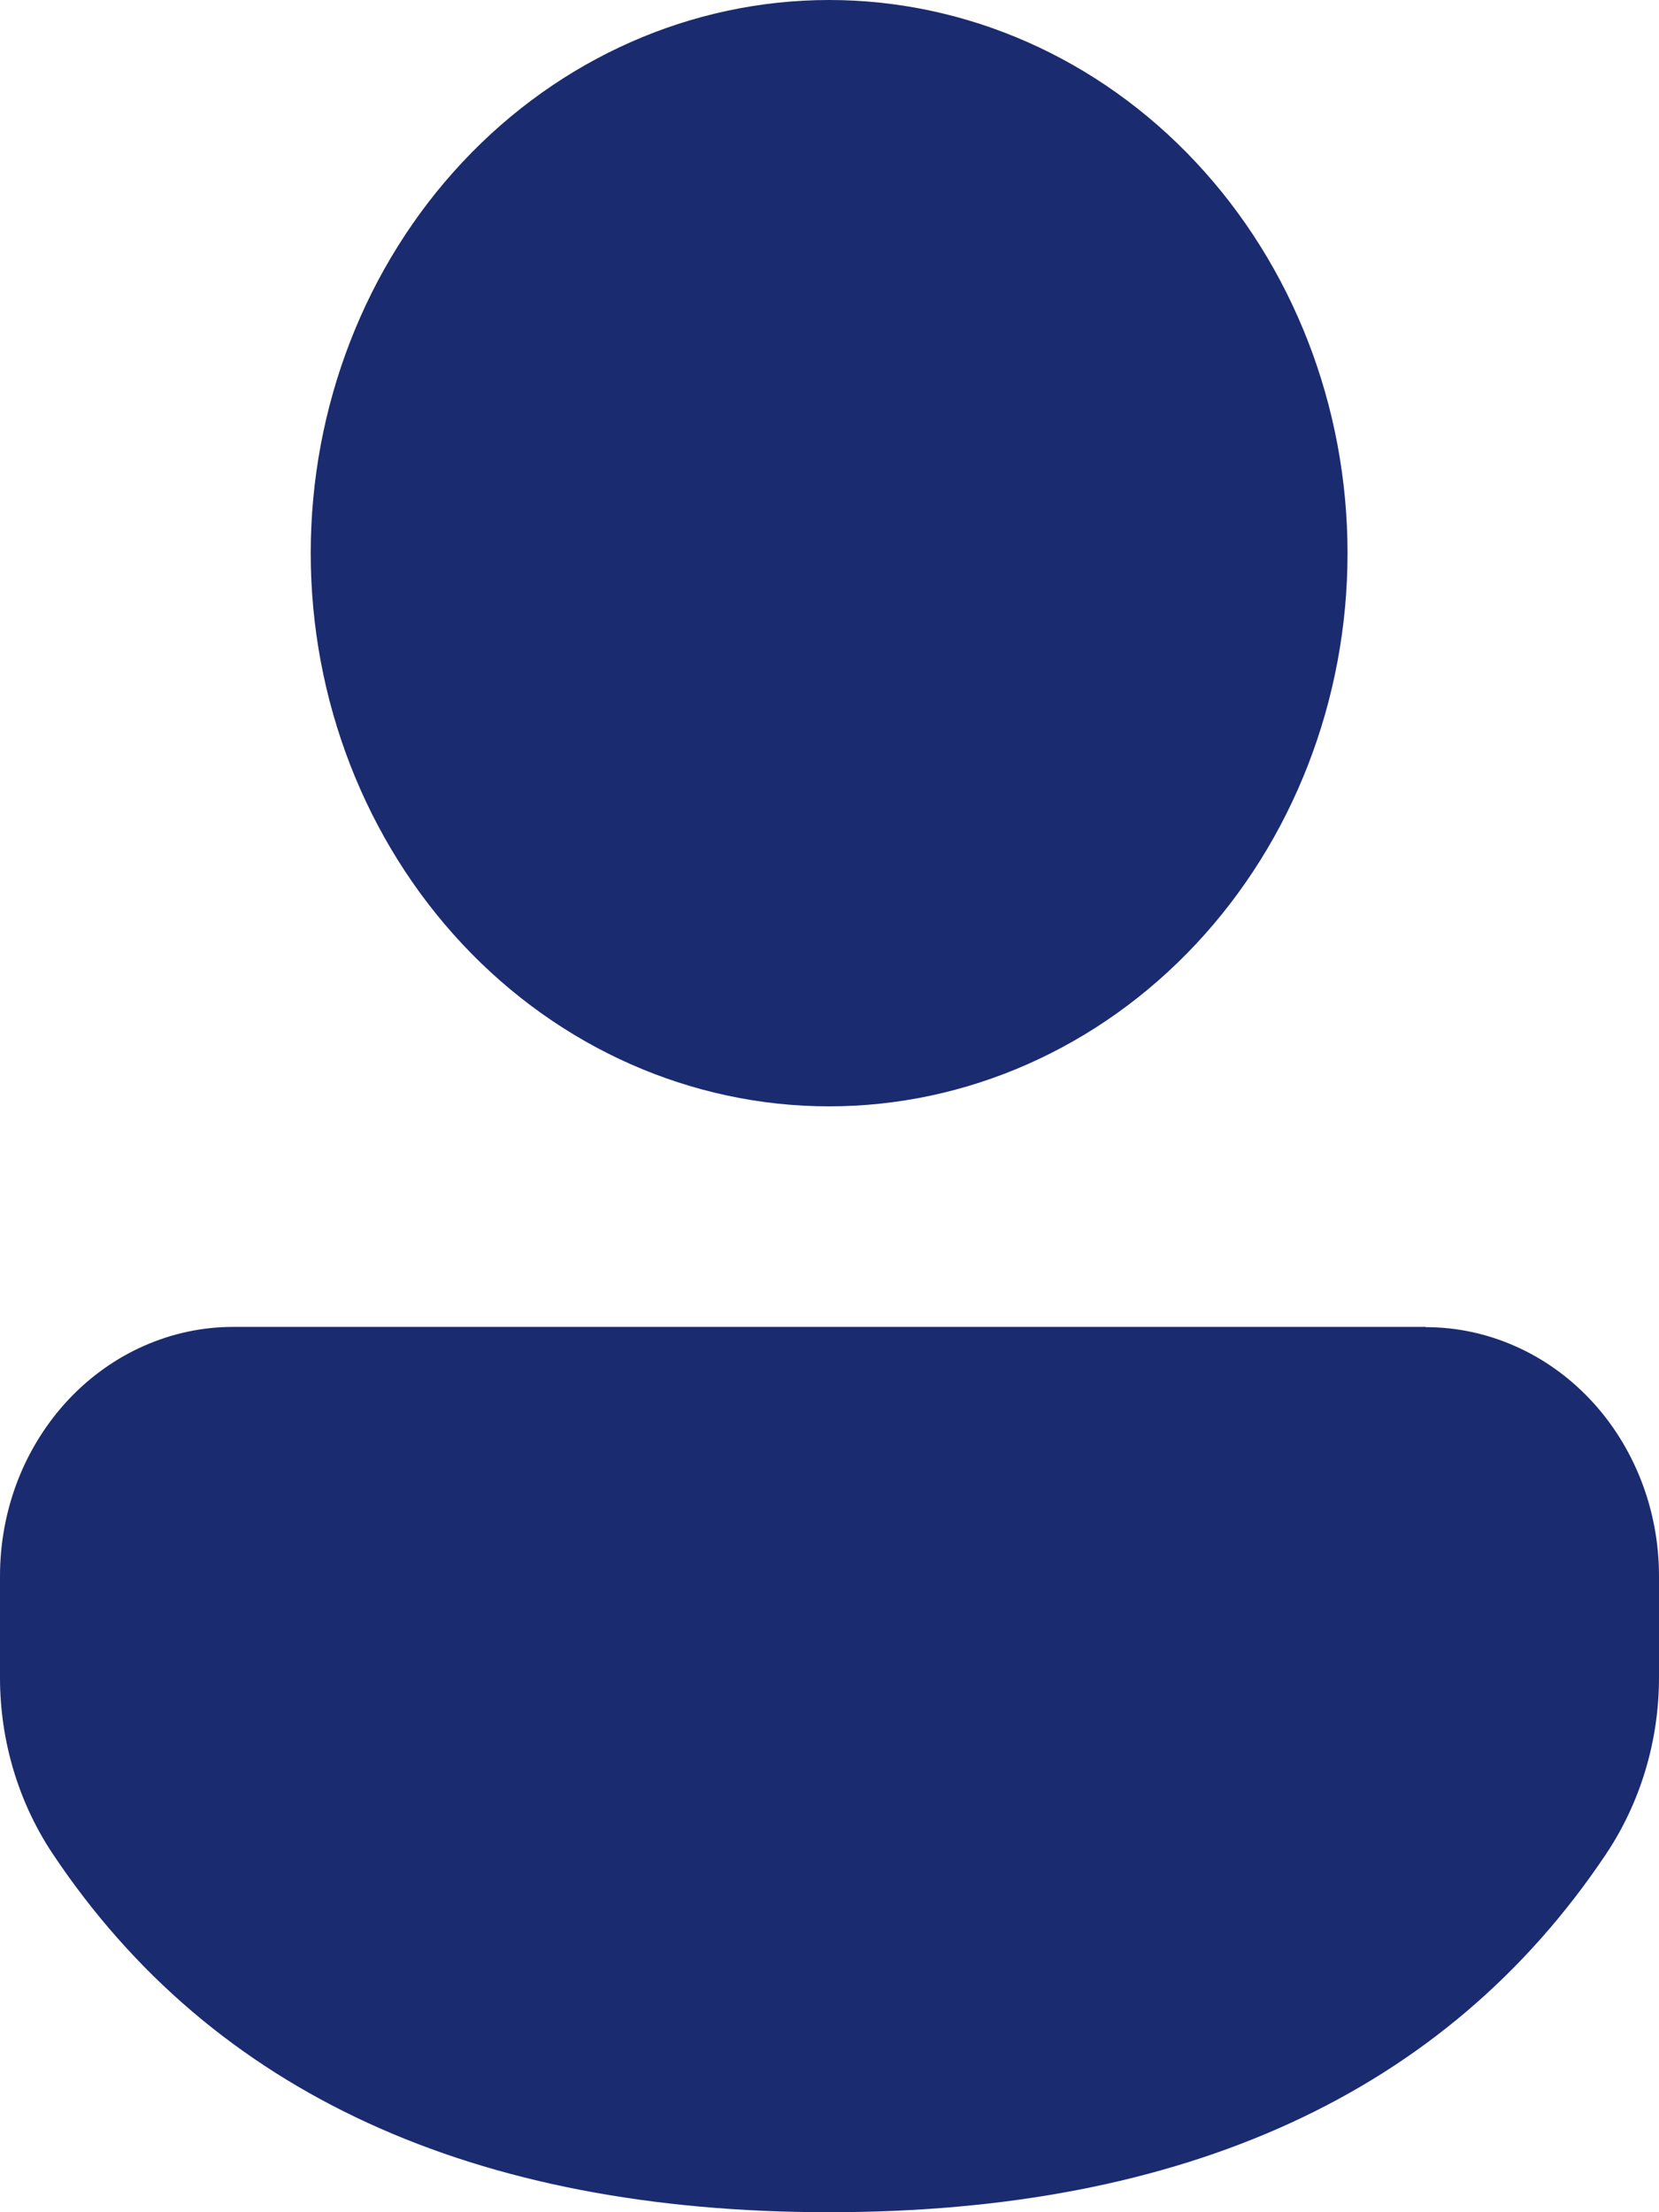<svg width="27" height="36" viewBox="0 0 27 36" fill="none" xmlns="http://www.w3.org/2000/svg">
<path d="M23.203 21.597C23.702 21.597 24.195 21.701 24.656 21.905C25.117 22.108 25.535 22.406 25.888 22.782C26.241 23.158 26.52 23.605 26.711 24.096C26.902 24.588 27 25.114 27 25.646V27.299C27 28.331 26.697 29.338 26.134 30.178C23.526 34.072 19.265 36 13.494 36C7.72 36 3.463 34.07 0.861 30.172C0.301 29.334 9.66041e-05 28.33 3.75177e-07 27.301V25.644C-0 25.113 0.098 24.586 0.288 24.094C0.479 23.603 0.759 23.156 1.111 22.78C1.463 22.404 1.882 22.105 2.342 21.902C2.803 21.698 3.296 21.593 3.795 21.593H23.202L23.203 21.597ZM13.494 0C15.732 0 17.878 0.948 19.46 2.637C21.042 4.325 21.931 6.614 21.931 9.002C21.931 11.389 21.042 13.679 19.46 15.367C17.878 17.055 15.732 18.004 13.494 18.004C11.257 18.004 9.11 17.055 7.528 15.367C5.946 13.679 5.057 11.389 5.057 9.002C5.057 6.614 5.946 4.325 7.528 2.637C9.11 0.948 11.257 0 13.494 0Z" fill="#1B2B6F"/>
</svg>
